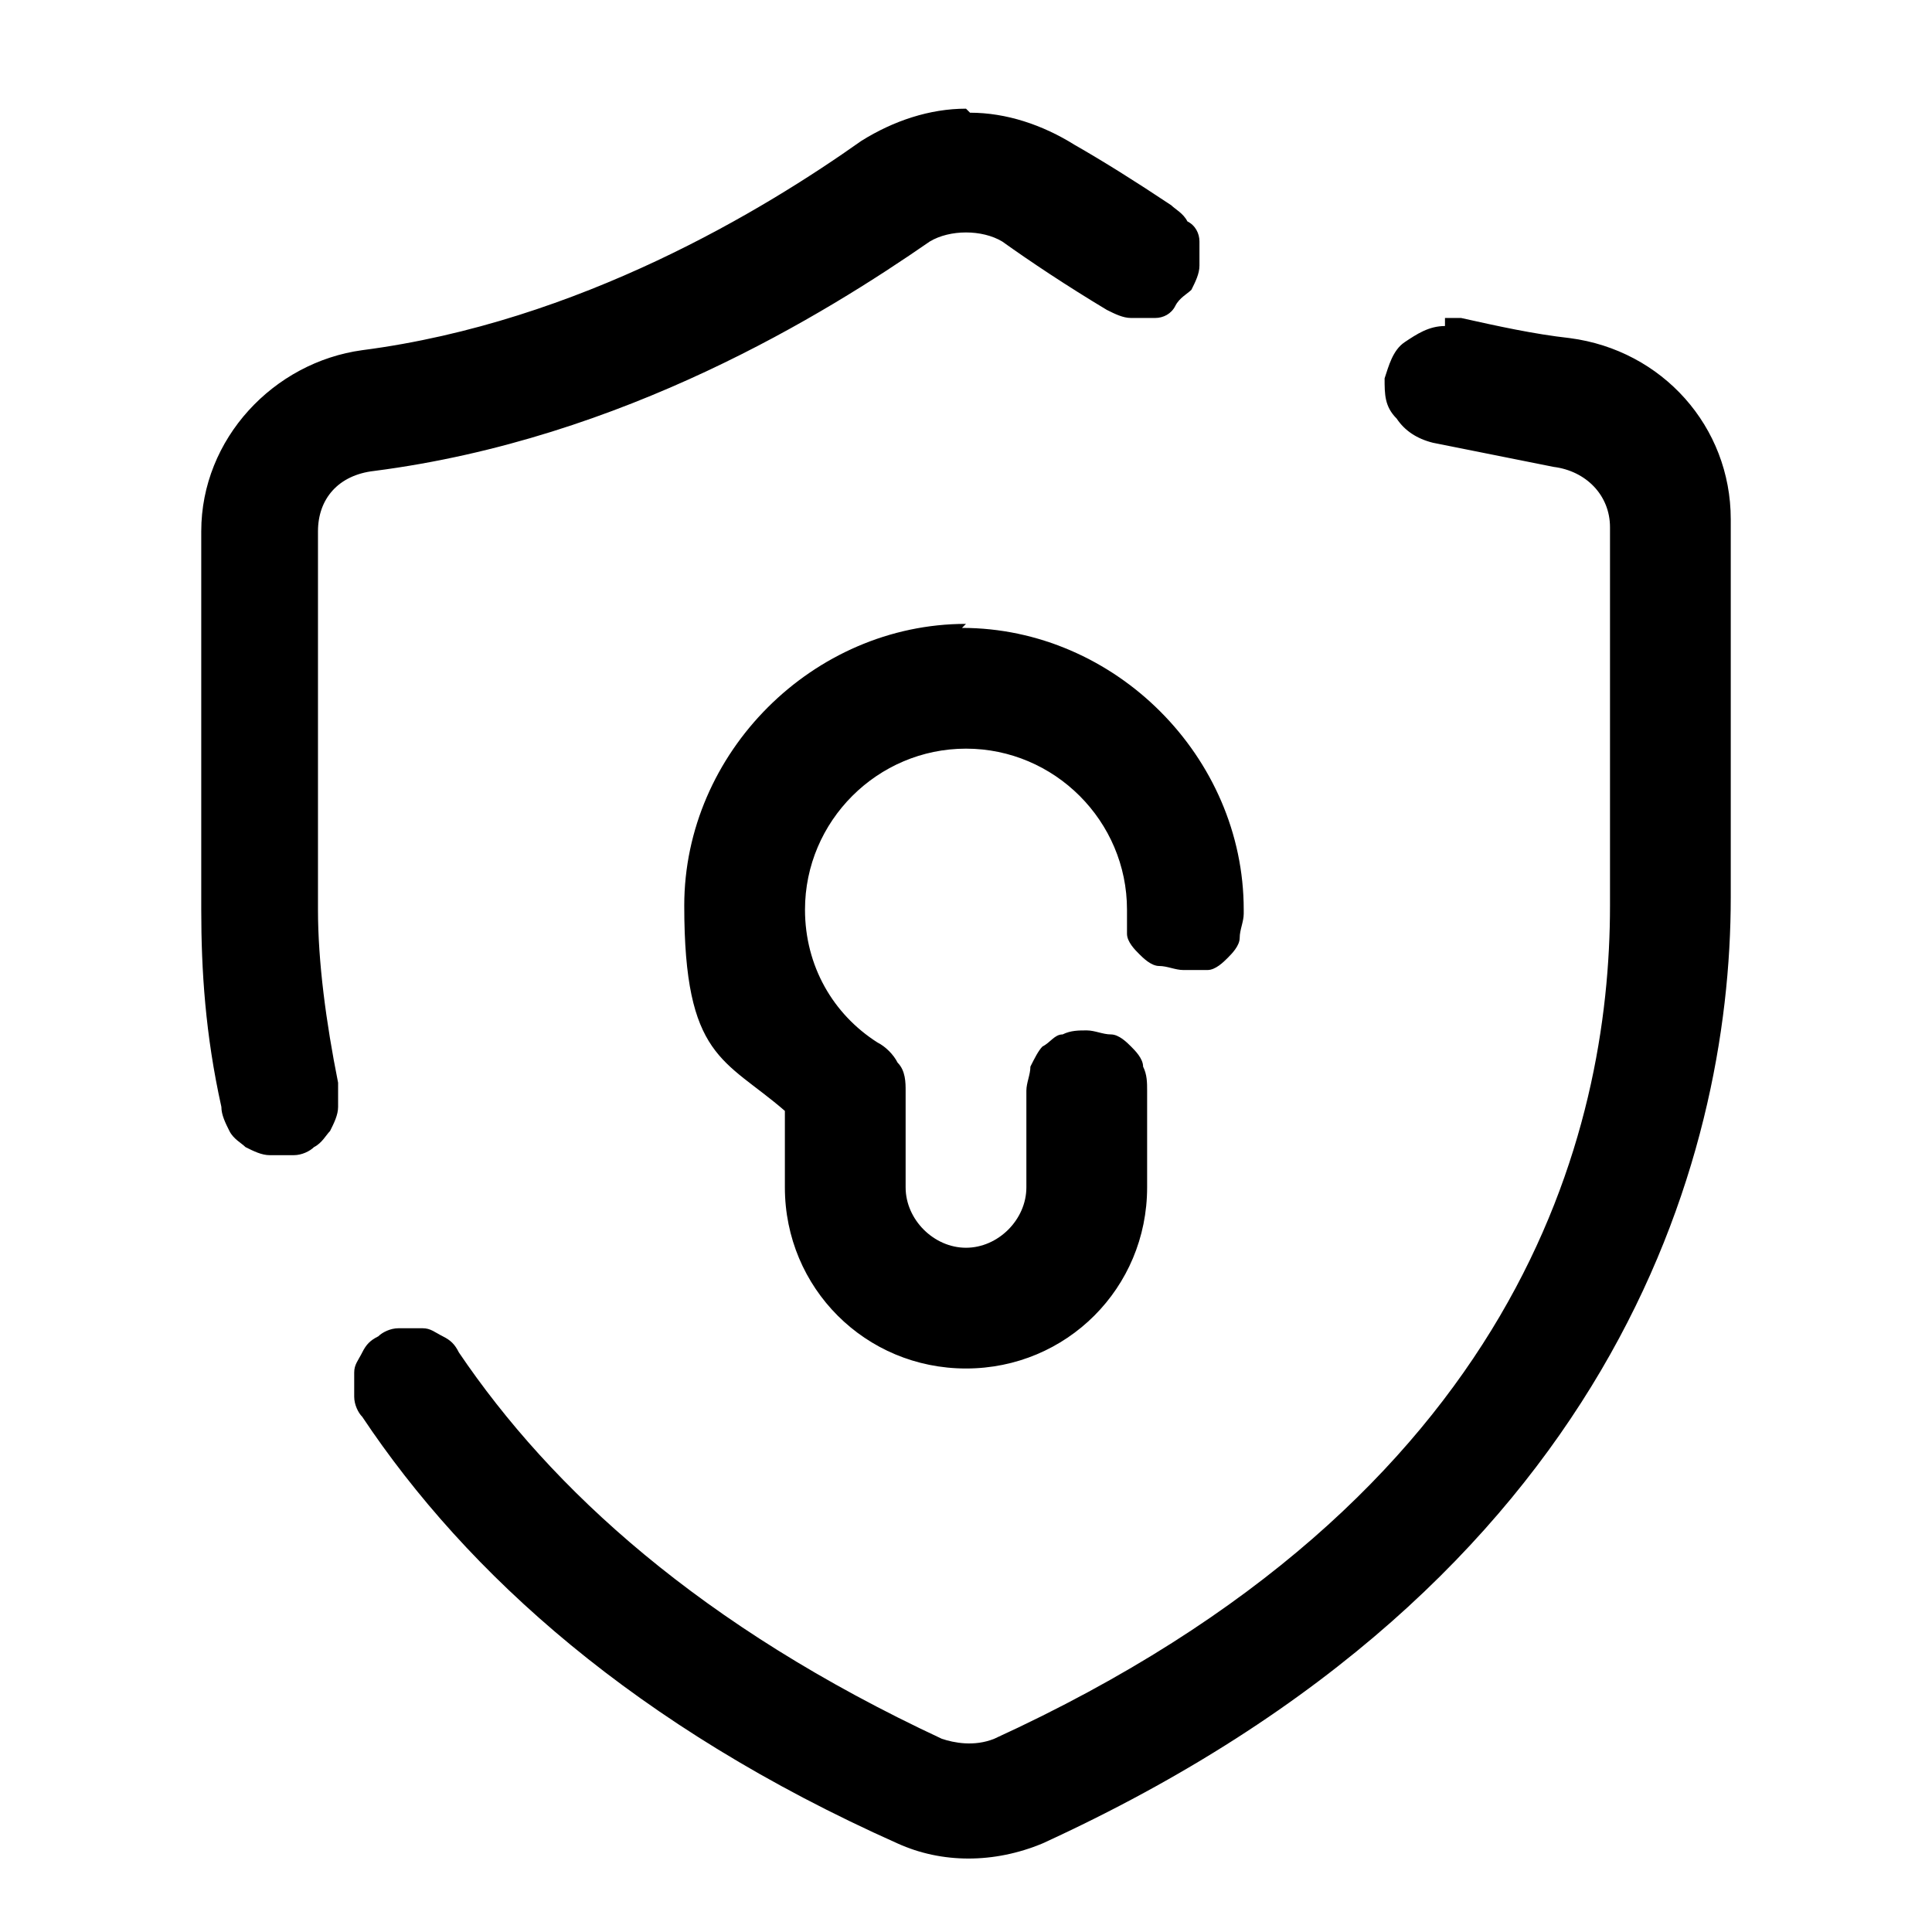 <?xml version="1.0" encoding="UTF-8"?>
<svg id="Calque_1" xmlns="http://www.w3.org/2000/svg" version="1.1" viewBox="0 0 48 48">
  <!-- Generator: Adobe Illustrator 29.1.0, SVG Export Plug-In . SVG Version: 2.1.0 Build 142)  -->
  <path d="M24,2.7c-.9,0-1.8.3-2.6.8,0,0,0,0,0,0-2.4,1.7-7,4.5-12.4,5.2,0,0,0,0,0,0-2.2.3-4,2.2-4,4.5v9.4c0,1.5.1,3.1.5,4.9,0,.2.1.4.2.6.1.2.3.3.4.4.2.1.4.2.6.2.2,0,.4,0,.6,0,.2,0,.4-.1.5-.2.2-.1.3-.3.4-.4.1-.2.2-.4.2-.6,0-.2,0-.4,0-.6-.3-1.5-.5-3-.5-4.3v-9.4c0-.8.5-1.4,1.4-1.5,6.2-.8,11.2-3.9,13.8-5.7.5-.3,1.3-.3,1.8,0h0c.7.5,1.6,1.1,2.6,1.7.2.1.4.2.6.2.2,0,.4,0,.6,0,.2,0,.4-.1.5-.3s.3-.3.4-.4c.1-.2.2-.4.2-.6,0-.2,0-.4,0-.6,0-.2-.1-.4-.3-.5-.1-.2-.3-.3-.4-.4-.9-.6-1.7-1.1-2.4-1.5,0,0,0,0,0,0-.8-.5-1.7-.8-2.6-.8ZM35.9,8.1c-.4,0-.7.2-1,.4-.3.2-.4.6-.5.9,0,.4,0,.7.3,1,.2.3.5.5.9.6,1,.2,2,.4,3,.6.8.1,1.4.7,1.4,1.5v9.4c0,5.6-2.2,14.7-15.3,20.7-.5.2-1,.1-1.3,0-6-2.8-9.7-6.2-12-9.6-.1-.2-.2-.3-.4-.4-.2-.1-.3-.2-.5-.2s-.4,0-.6,0c-.2,0-.4.1-.5.2-.2.1-.3.2-.4.4-.1.2-.2.3-.2.5s0,.4,0,.6c0,.2.1.4.2.5,2.6,3.9,6.8,7.7,13.3,10.6,0,0,0,0,0,0,1.1.5,2.4.5,3.6,0,0,0,0,0,0,0,14.2-6.5,17.1-17,17.1-23.5v-9.4c0-2.3-1.7-4.2-4-4.5,0,0,0,0,0,0-.9-.1-1.8-.3-2.7-.5-.1,0-.3,0-.4,0ZM24,15.5c-3.8,0-7,3.2-7,7s1,3.8,2.5,5.1v1.9c0,2.5,2,4.5,4.5,4.5s4.5-2,4.5-4.5v-2.4c0-.2,0-.4-.1-.6,0-.2-.2-.4-.3-.5-.1-.1-.3-.3-.5-.3-.2,0-.4-.1-.6-.1s-.4,0-.6.1c-.2,0-.3.2-.5.3-.1.1-.2.3-.3.5,0,.2-.1.4-.1.6v2.4c0,.8-.7,1.5-1.5,1.5s-1.5-.7-1.5-1.5v-2.4c0-.2,0-.5-.2-.7-.1-.2-.3-.4-.5-.5-1.1-.7-1.8-1.9-1.8-3.3,0-2.2,1.8-4,4-4s4,1.8,4,4,0,0,0,0c0,.2,0,.4,0,.6,0,.2.2.4.3.5.1.1.3.3.5.3.2,0,.4.1.6.1s.4,0,.6,0c.2,0,.4-.2.5-.3.1-.1.3-.3.3-.5s.1-.4.1-.6c0,0,0-.1,0-.1,0-3.8-3.2-7-7-7Z"/>
</svg>